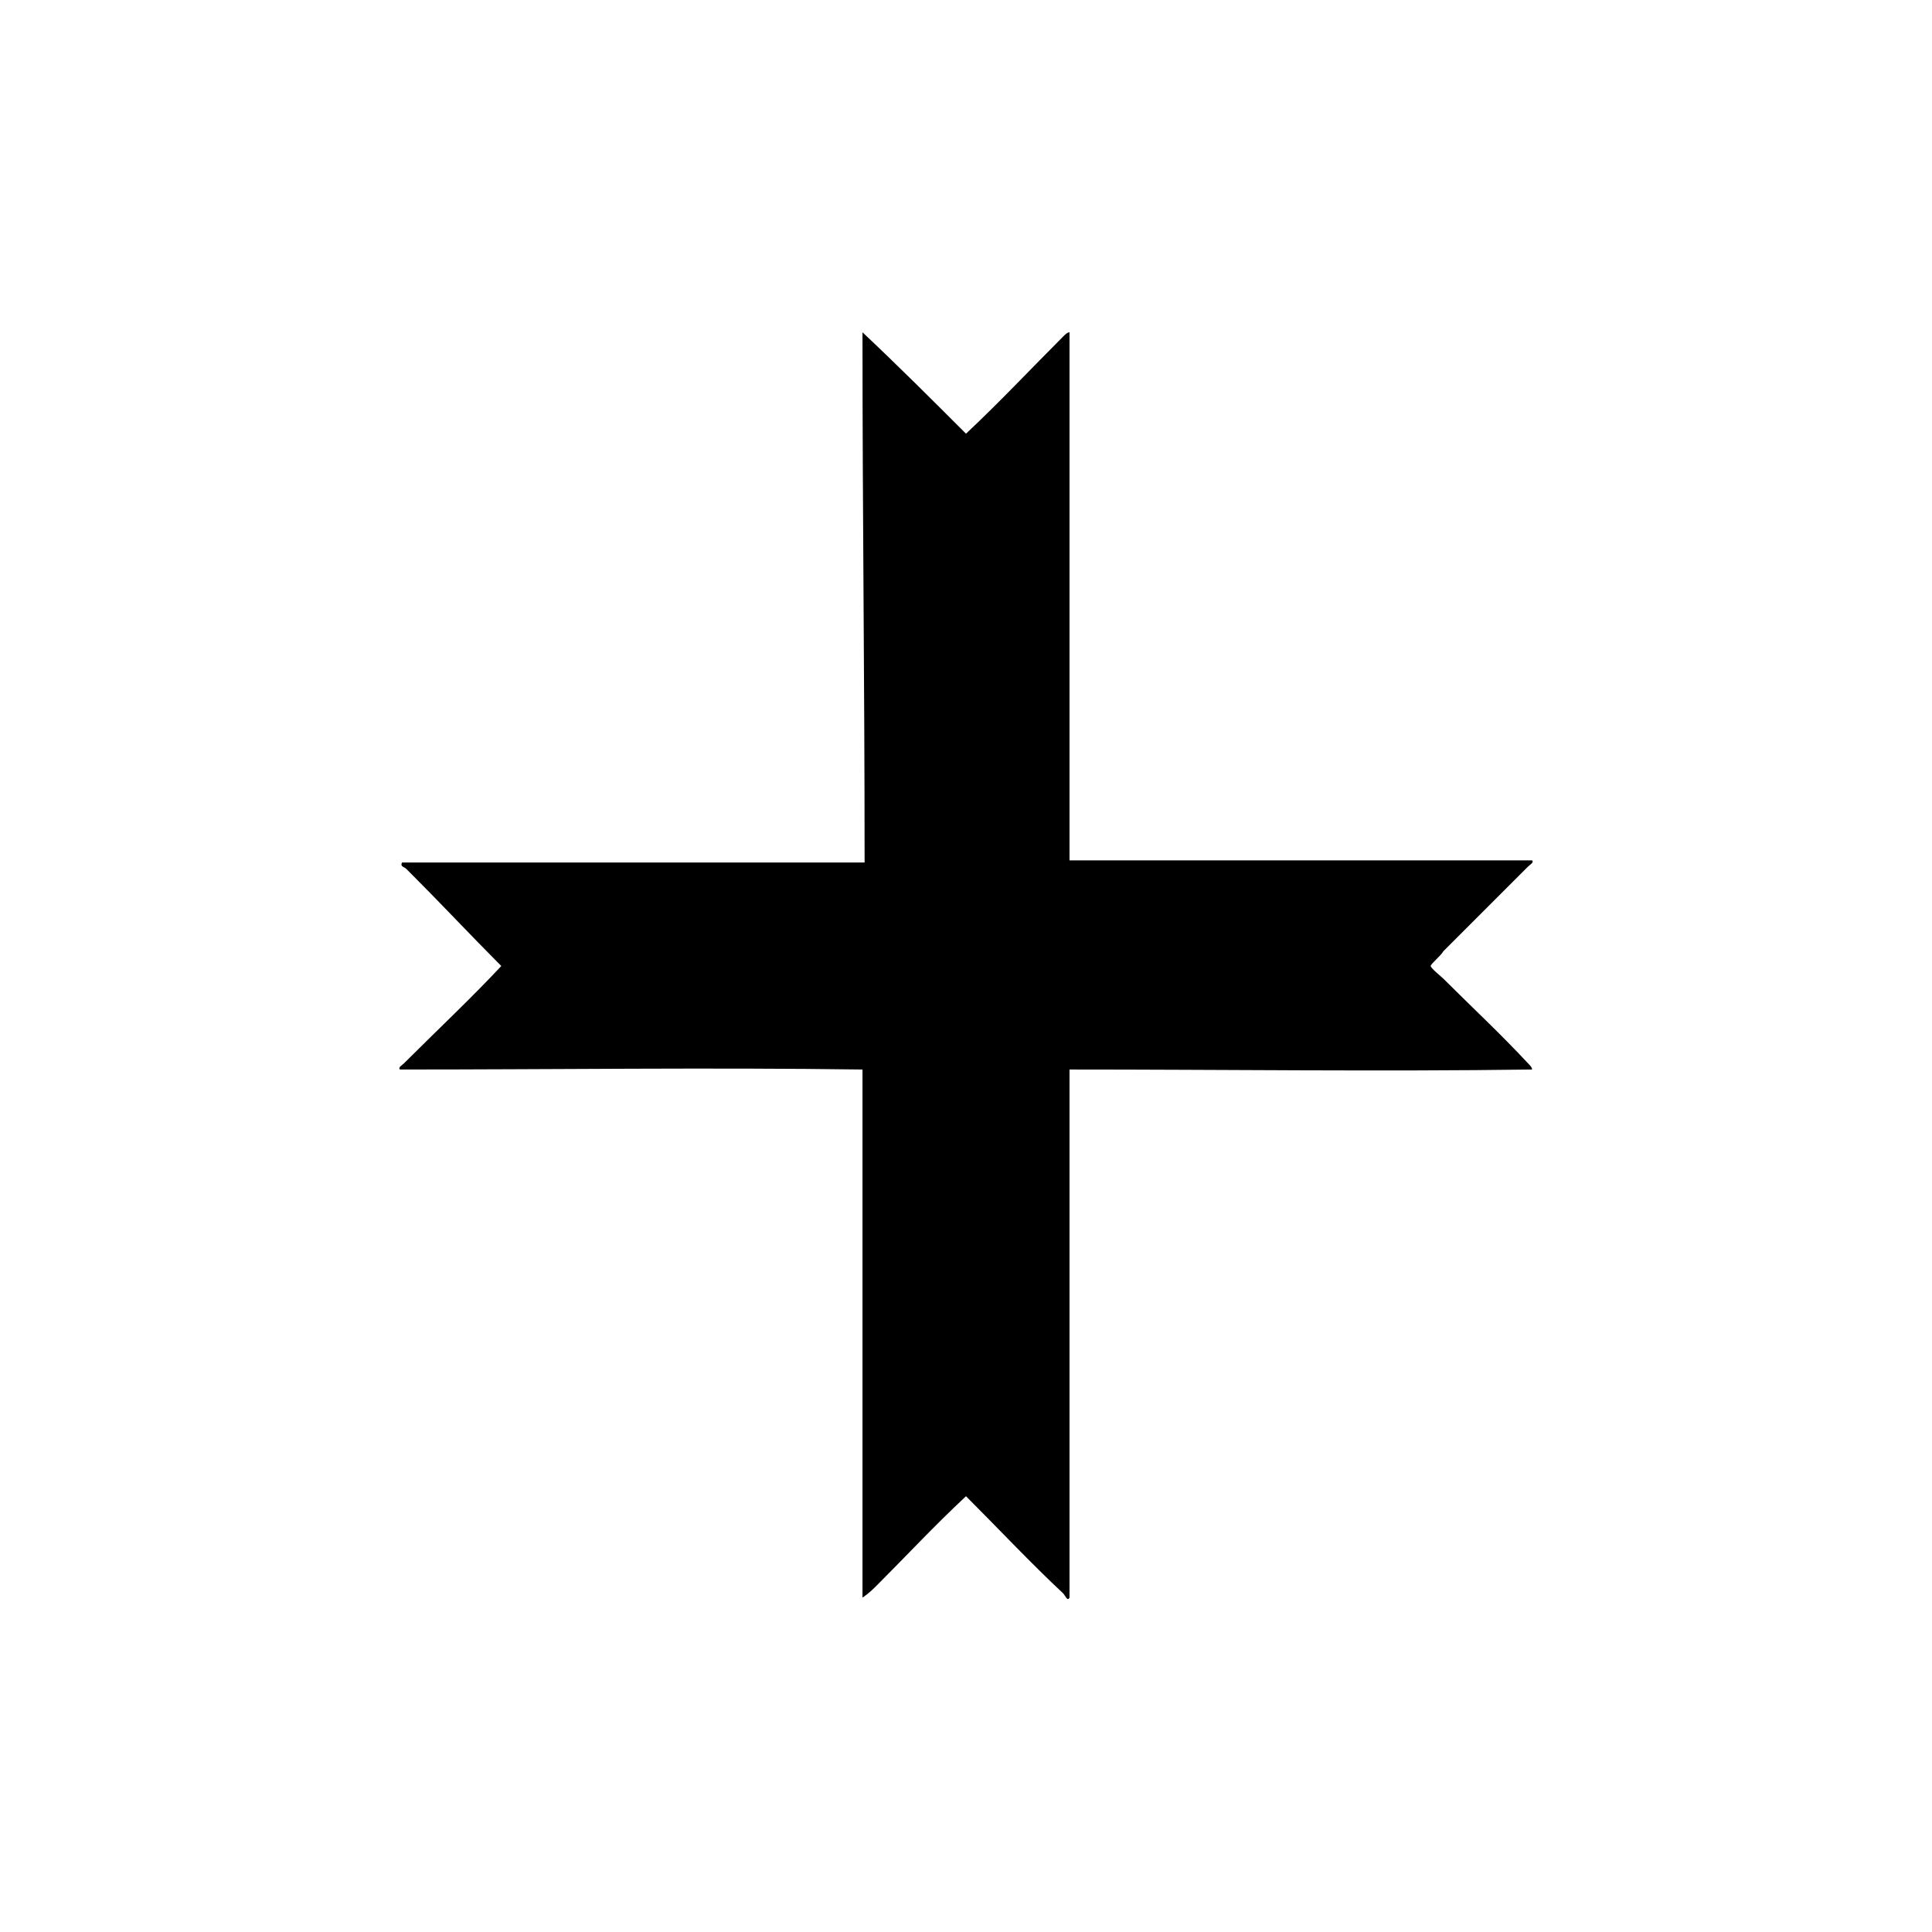 <?xml version="1.0" encoding="UTF-8"?>
<!-- Uploaded to: ICON Repo, www.svgrepo.com, Generator: ICON Repo Mixer Tools -->
<svg fill="#000000" width="800px" height="800px" version="1.1" viewBox="144 144 512 512" xmlns="http://www.w3.org/2000/svg">
 <path d="m372.57 232.06c9.516 8.957 18.473 17.914 27.43 26.871 8.957-8.398 17.352-17.352 25.75-25.75 0.559-0.559 1.121-1.121 1.68-1.121v139.95h122.59c0.559 0.559-0.559 1.121-1.121 1.68l-22.391 22.391c-0.562 1.121-3.359 3.359-3.359 3.922 0 0.559 2.801 2.801 3.359 3.359 7.277 7.277 15.113 14.555 22.391 22.391 0.559 0.559 1.121 1.121 1.121 1.68-40.305 0.559-81.73 0-122.59 0v139.95c-0.559 1.121-1.121-0.559-1.68-1.121-8.398-7.836-17.352-17.352-25.75-25.75-8.398 7.836-15.676 15.676-23.512 23.512-1.121 1.121-2.238 2.238-3.918 3.359v-139.95c-40.305-0.559-81.73 0-122.59 0-0.559-0.559 0.559-1.121 1.121-1.68 8.398-8.398 17.914-17.352 25.75-25.75-7.836-7.836-15.676-16.234-23.512-24.07l-1.68-1.68c-0.559-0.559-1.68-0.559-1.121-1.68h122.59c0-49.824-0.559-90.129-0.559-140.51z" fill-rule="evenodd"/>
</svg>